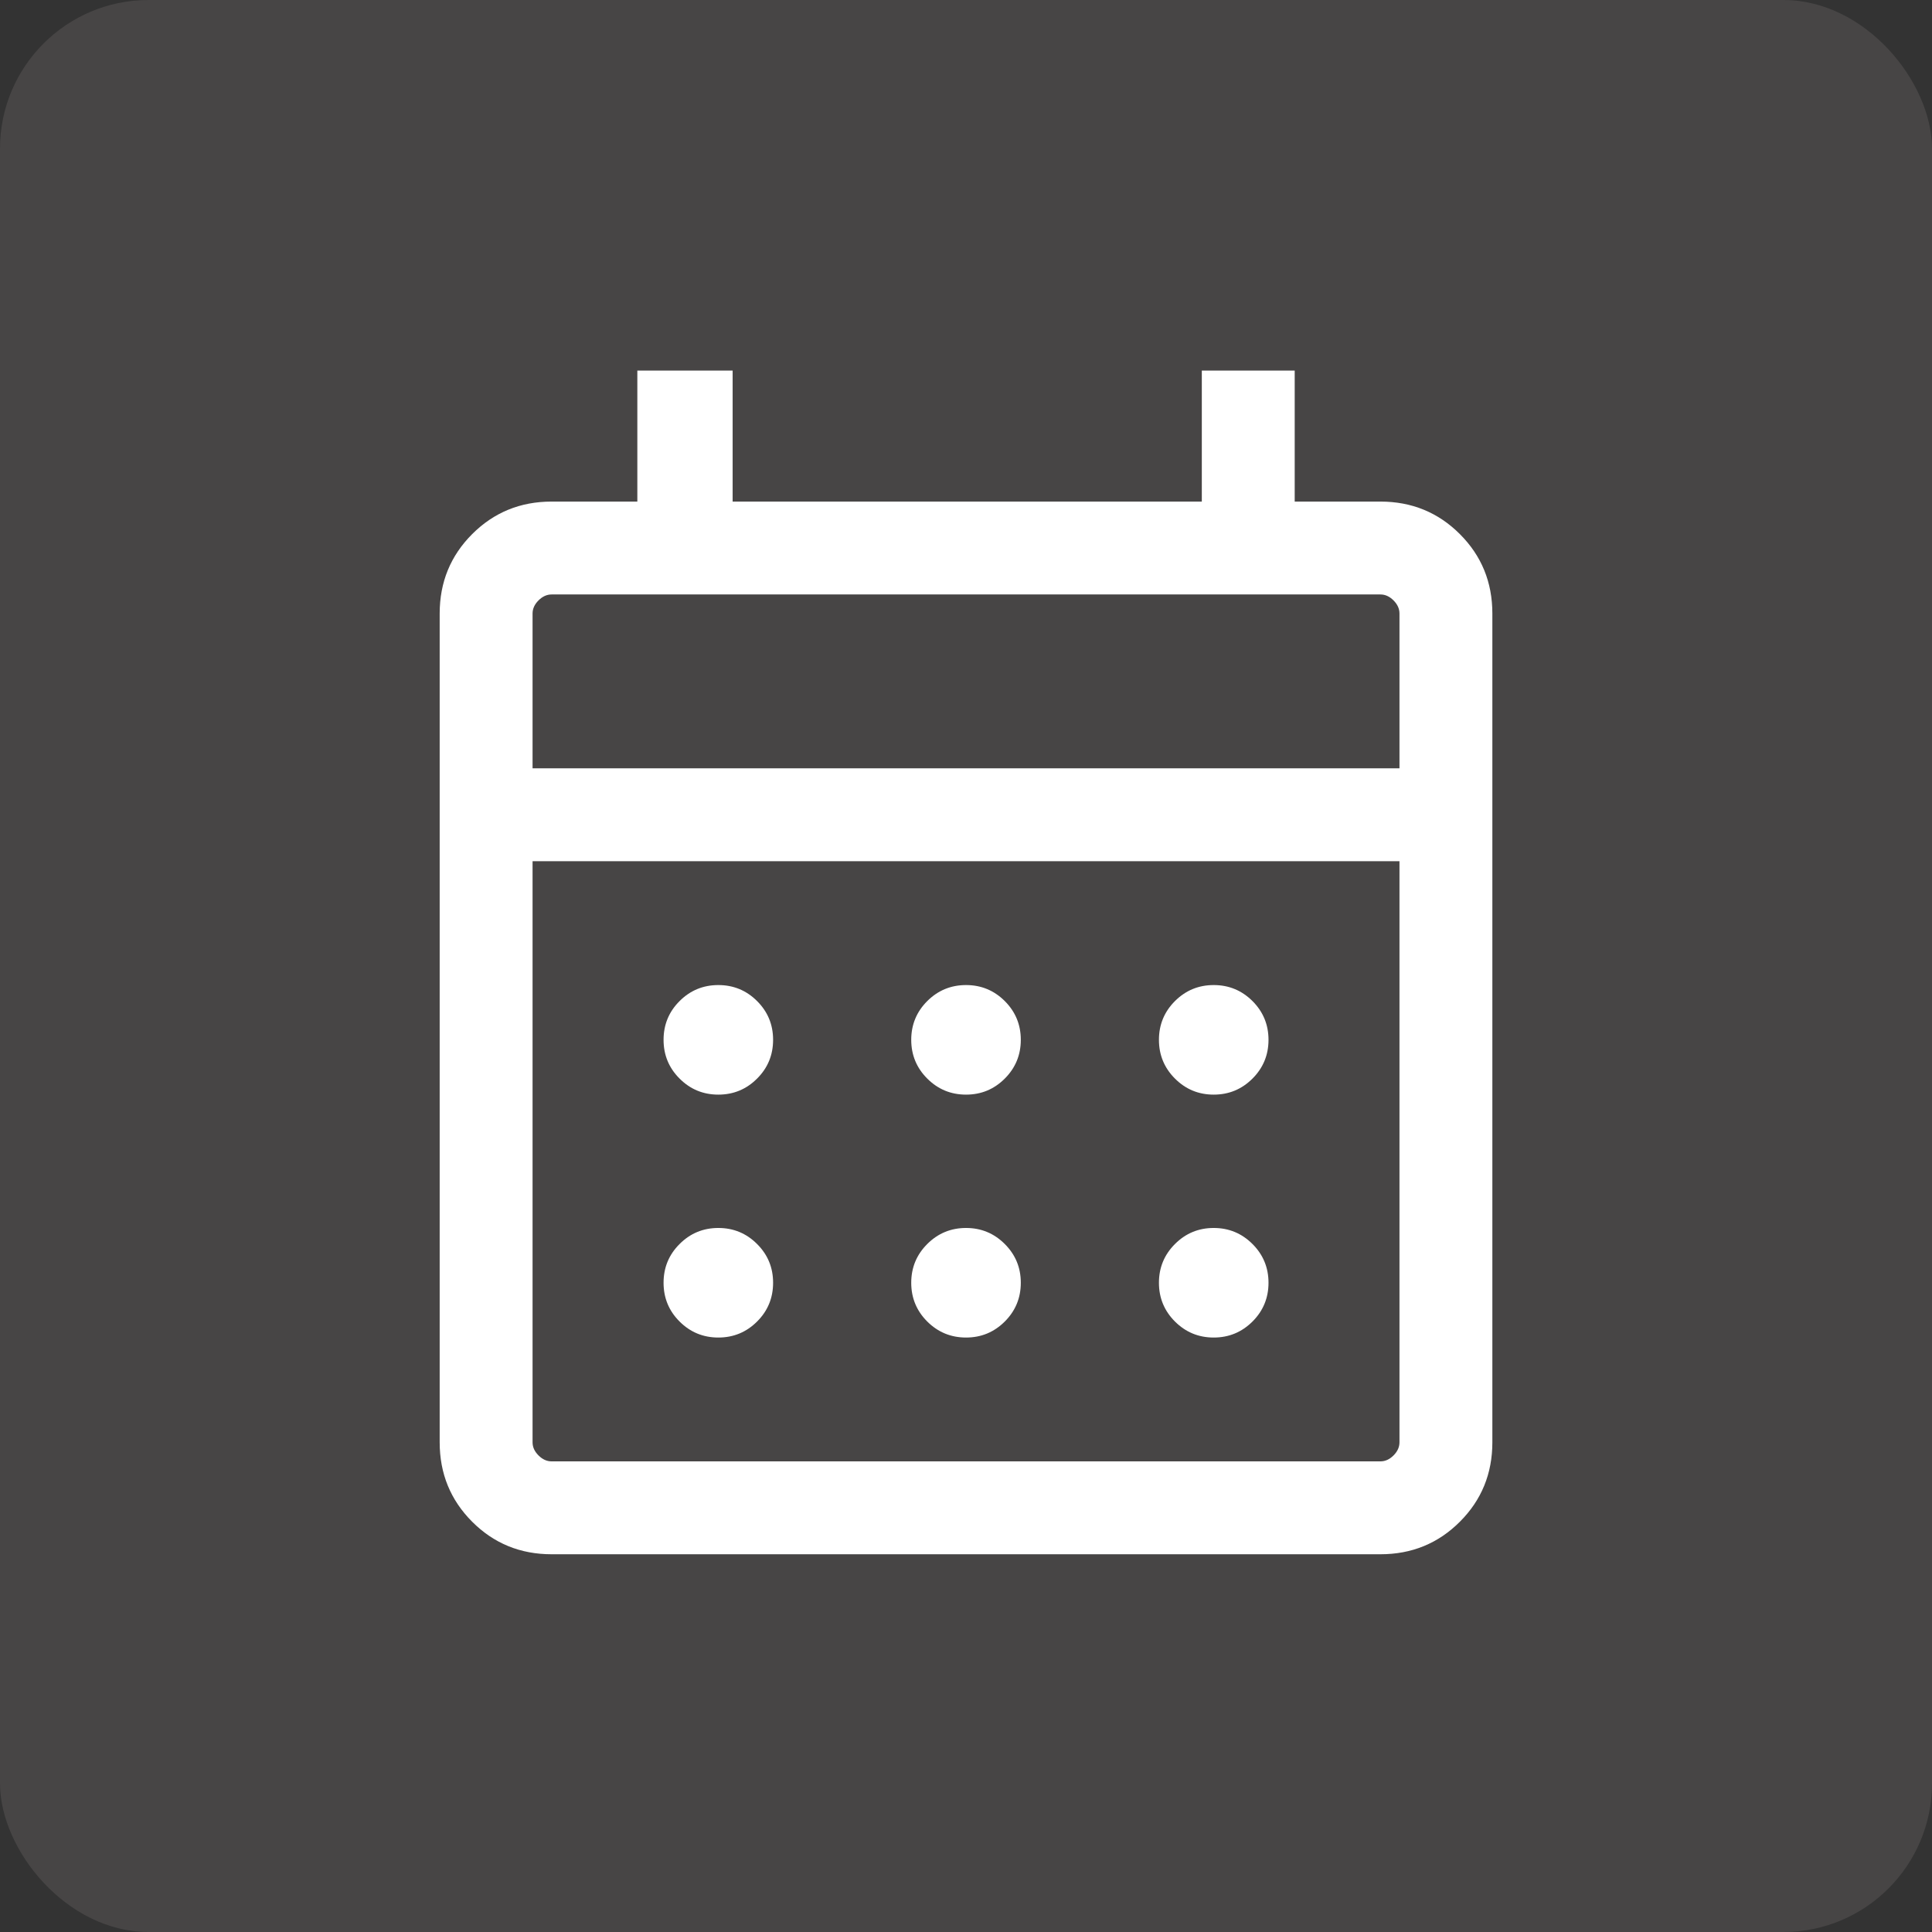 <svg width="52" height="52" viewBox="0 0 52 52" fill="none" xmlns="http://www.w3.org/2000/svg">
<rect x="0" y="0" width="52" height="52" fill="#333333" stroke="none"/>
<rect width="52" height="52" rx="4" fill="#FEEDE6" fill-opacity="0.1"/>
<mask id="mask0_20_1667" style="mask-type:alpha" maskUnits="userSpaceOnUse" x="6" y="6" width="40" height="40">
<rect x="6" y="6" width="40" height="40" fill="#D9D9D9"/>
</mask>
<g mask="url(#mask0_20_1667)">
<path d="M14.847 41.833C14.005 41.833 13.292 41.542 12.709 40.958C12.126 40.375 11.834 39.662 11.834 38.82V16.513C11.834 15.671 12.126 14.958 12.709 14.375C13.292 13.792 14.005 13.5 14.847 13.5H17.154V9.975H19.719V13.5H32.347V9.975H34.847V13.5H37.154C37.996 13.5 38.709 13.792 39.292 14.375C39.876 14.958 40.167 15.671 40.167 16.513V38.82C40.167 39.662 39.876 40.375 39.292 40.958C38.709 41.542 37.996 41.833 37.154 41.833H14.847ZM14.847 39.333H37.154C37.283 39.333 37.4 39.28 37.507 39.173C37.614 39.066 37.667 38.949 37.667 38.82V23.18H14.334V38.82C14.334 38.949 14.387 39.066 14.494 39.173C14.601 39.28 14.719 39.333 14.847 39.333ZM14.334 20.68H37.667V16.513C37.667 16.385 37.614 16.267 37.507 16.16C37.4 16.053 37.283 16 37.154 16H14.847C14.719 16 14.601 16.053 14.494 16.16C14.387 16.267 14.334 16.385 14.334 16.513V20.68ZM26.001 29.462C25.593 29.462 25.245 29.318 24.957 29.03C24.67 28.743 24.526 28.395 24.526 27.987C24.526 27.579 24.67 27.231 24.957 26.944C25.245 26.657 25.593 26.513 26.001 26.513C26.409 26.513 26.756 26.657 27.044 26.944C27.331 27.231 27.475 27.579 27.475 27.987C27.475 28.395 27.331 28.743 27.044 29.03C26.756 29.318 26.409 29.462 26.001 29.462ZM19.334 29.462C18.926 29.462 18.578 29.318 18.291 29.03C18.003 28.743 17.86 28.395 17.86 27.987C17.86 27.579 18.003 27.231 18.291 26.944C18.578 26.657 18.926 26.513 19.334 26.513C19.742 26.513 20.09 26.657 20.377 26.944C20.665 27.231 20.808 27.579 20.808 27.987C20.808 28.395 20.665 28.743 20.377 29.03C20.09 29.318 19.742 29.462 19.334 29.462ZM32.667 29.462C32.259 29.462 31.912 29.318 31.624 29.03C31.337 28.743 31.193 28.395 31.193 27.987C31.193 27.579 31.337 27.231 31.624 26.944C31.912 26.657 32.259 26.513 32.667 26.513C33.075 26.513 33.423 26.657 33.711 26.944C33.998 27.231 34.142 27.579 34.142 27.987C34.142 28.395 33.998 28.743 33.711 29.03C33.423 29.318 33.075 29.462 32.667 29.462ZM26.001 36C25.593 36 25.245 35.856 24.957 35.569C24.67 35.282 24.526 34.934 24.526 34.526C24.526 34.117 24.67 33.77 24.957 33.483C25.245 33.195 25.593 33.051 26.001 33.051C26.409 33.051 26.756 33.195 27.044 33.483C27.331 33.77 27.475 34.117 27.475 34.526C27.475 34.934 27.331 35.282 27.044 35.569C26.756 35.856 26.409 36 26.001 36ZM19.334 36C18.926 36 18.578 35.856 18.291 35.569C18.003 35.282 17.86 34.934 17.86 34.526C17.86 34.117 18.003 33.77 18.291 33.483C18.578 33.195 18.926 33.051 19.334 33.051C19.742 33.051 20.09 33.195 20.377 33.483C20.665 33.77 20.808 34.117 20.808 34.526C20.808 34.934 20.665 35.282 20.377 35.569C20.09 35.856 19.742 36 19.334 36ZM32.667 36C32.259 36 31.912 35.856 31.624 35.569C31.337 35.282 31.193 34.934 31.193 34.526C31.193 34.117 31.337 33.77 31.624 33.483C31.912 33.195 32.259 33.051 32.667 33.051C33.075 33.051 33.423 33.195 33.711 33.483C33.998 33.77 34.142 34.117 34.142 34.526C34.142 34.934 33.998 35.282 33.711 35.569C33.423 35.856 33.075 36 32.667 36Z" fill="white"/>
</g>
</svg>

